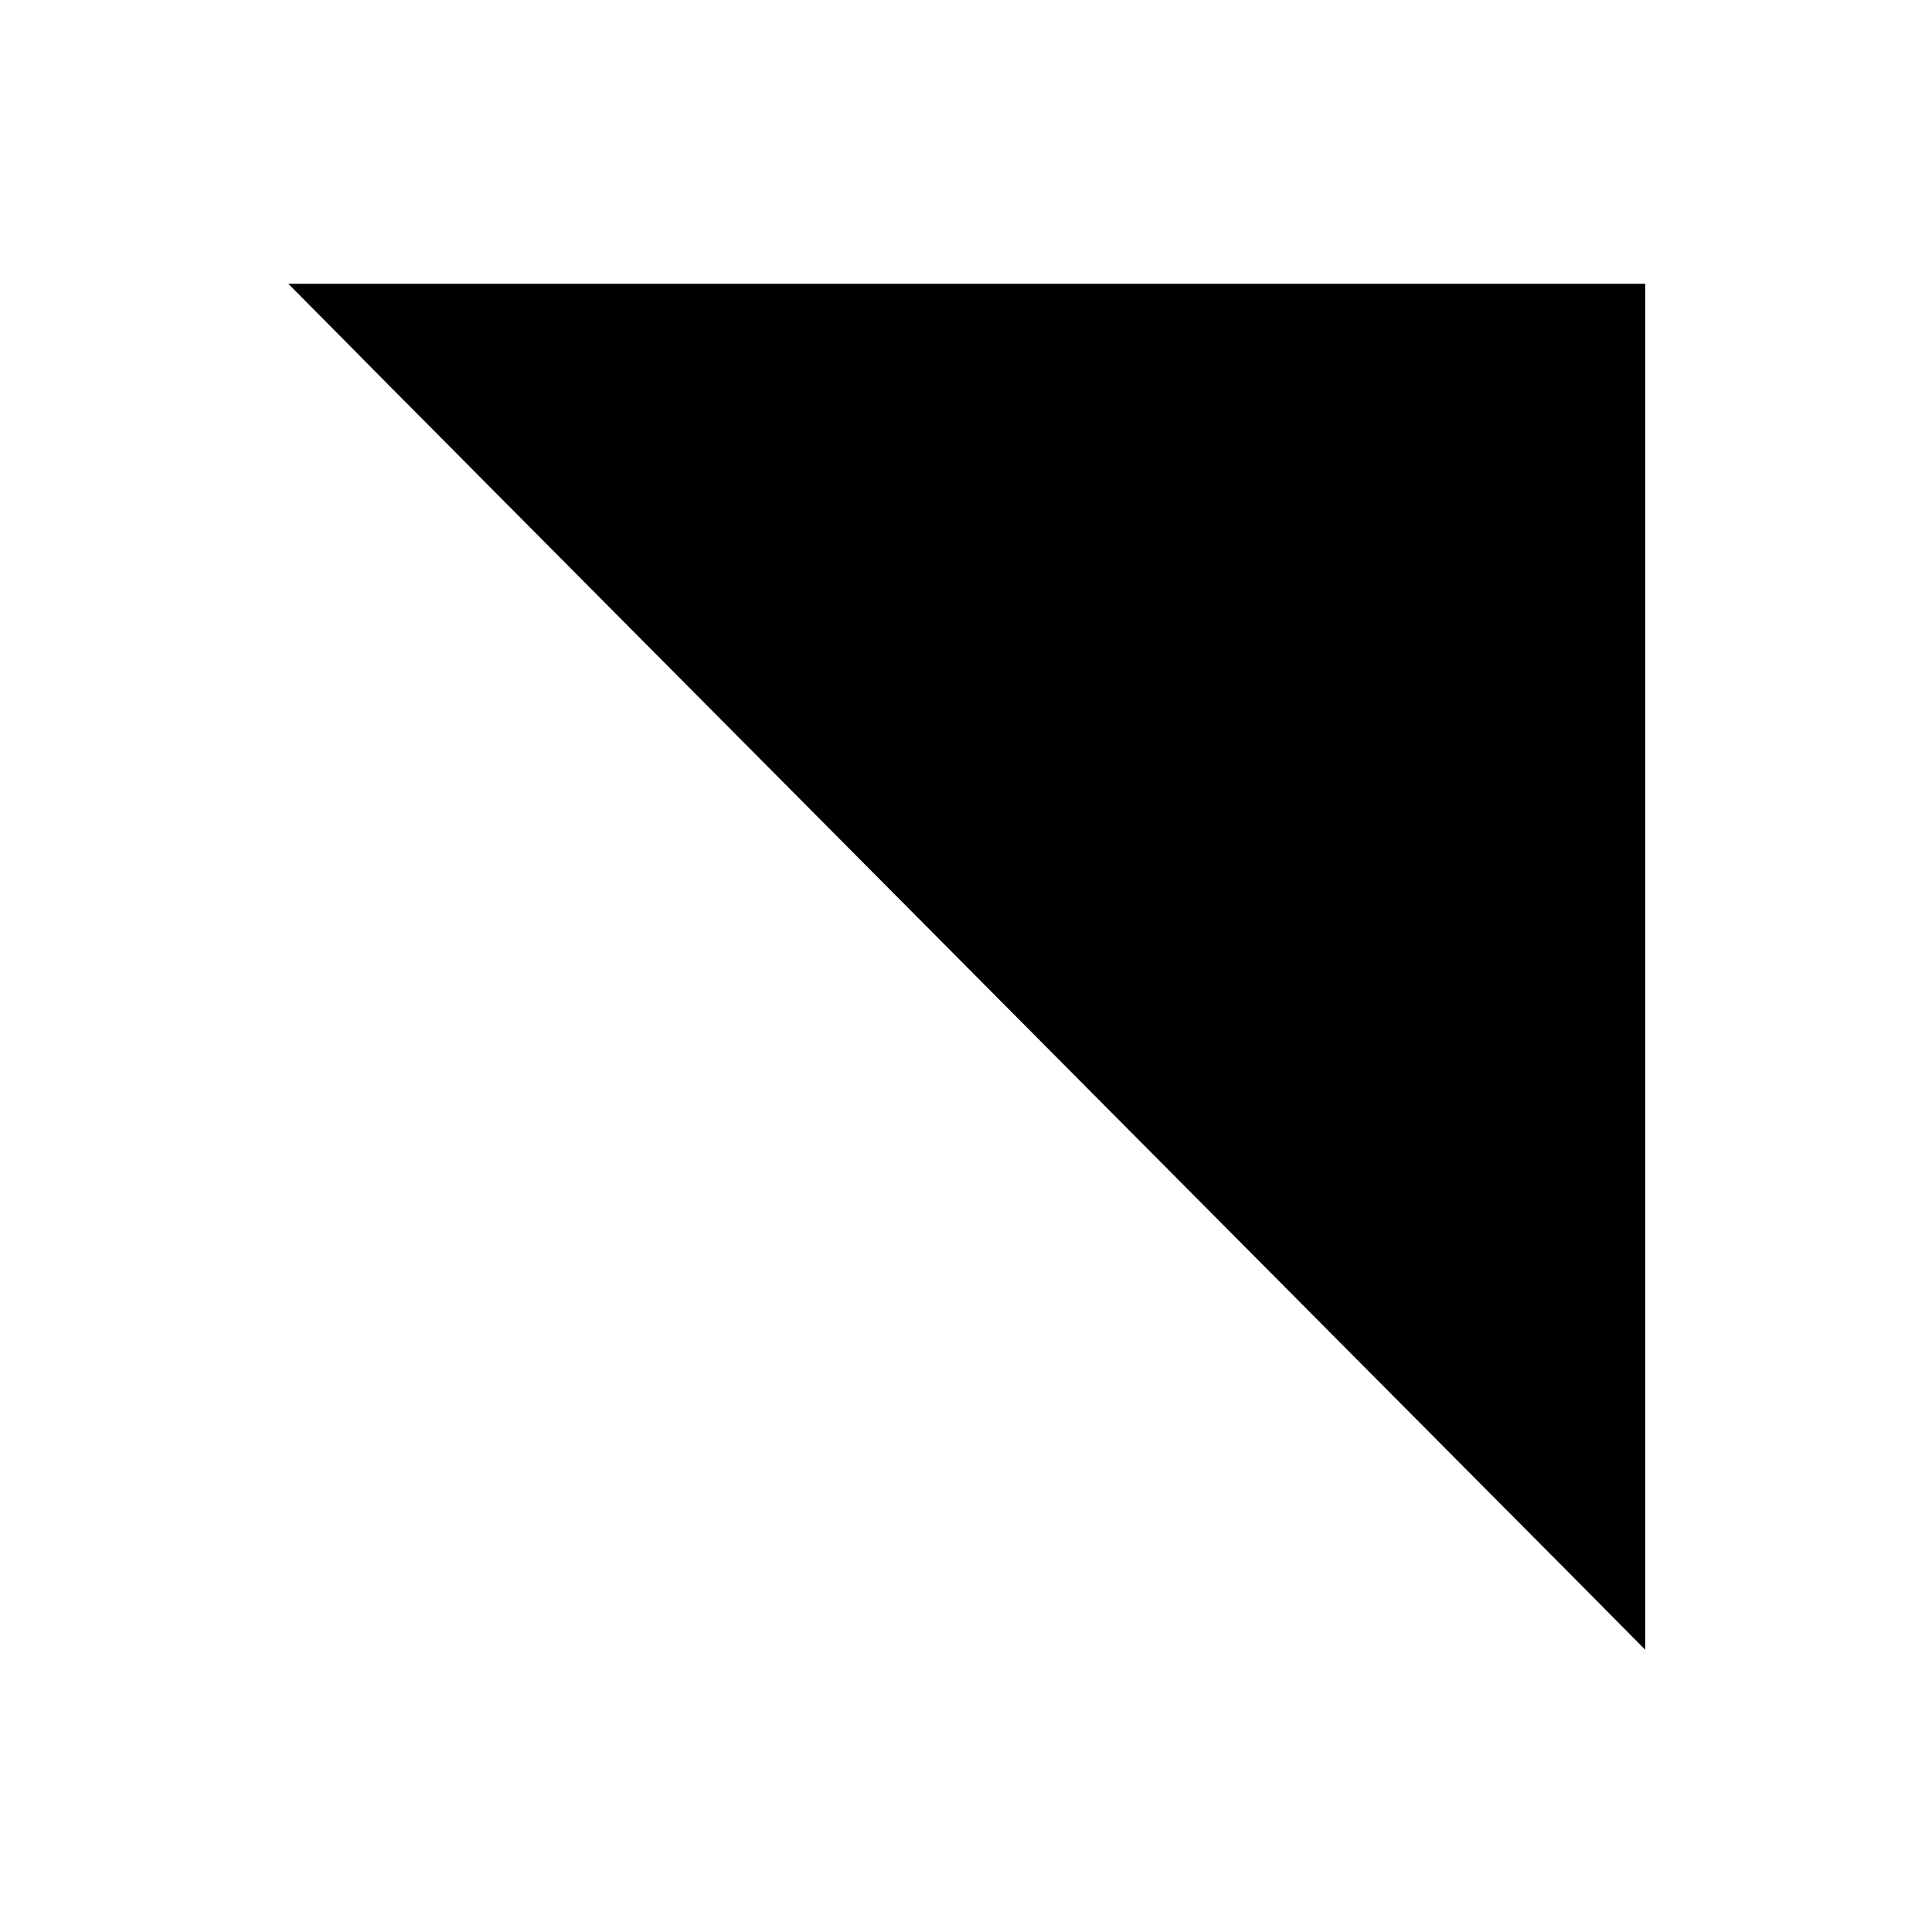 <?xml version="1.0" standalone="no"?>
<!DOCTYPE svg PUBLIC "-//W3C//DTD SVG 20010904//EN"
 "http://www.w3.org/TR/2001/REC-SVG-20010904/DTD/svg10.dtd">
<svg version="1.0" xmlns="http://www.w3.org/2000/svg"
 width="640pt" height="640pt" viewBox="0 0 640 640"
 preserveAspectRatio="xMidYMid meet">
<g transform="translate(0,640) scale(0.1,-0.1)"
fill="#000000" stroke="none">
<path d="M1081 5333 c69 -71 989 -996 2044 -2058 1055 -1062 2010 -2022 2122
-2135 l203 -205 0 2263 0 2262 -2247 0 -2248 0 126 -127z"/>
</g>
</svg>
